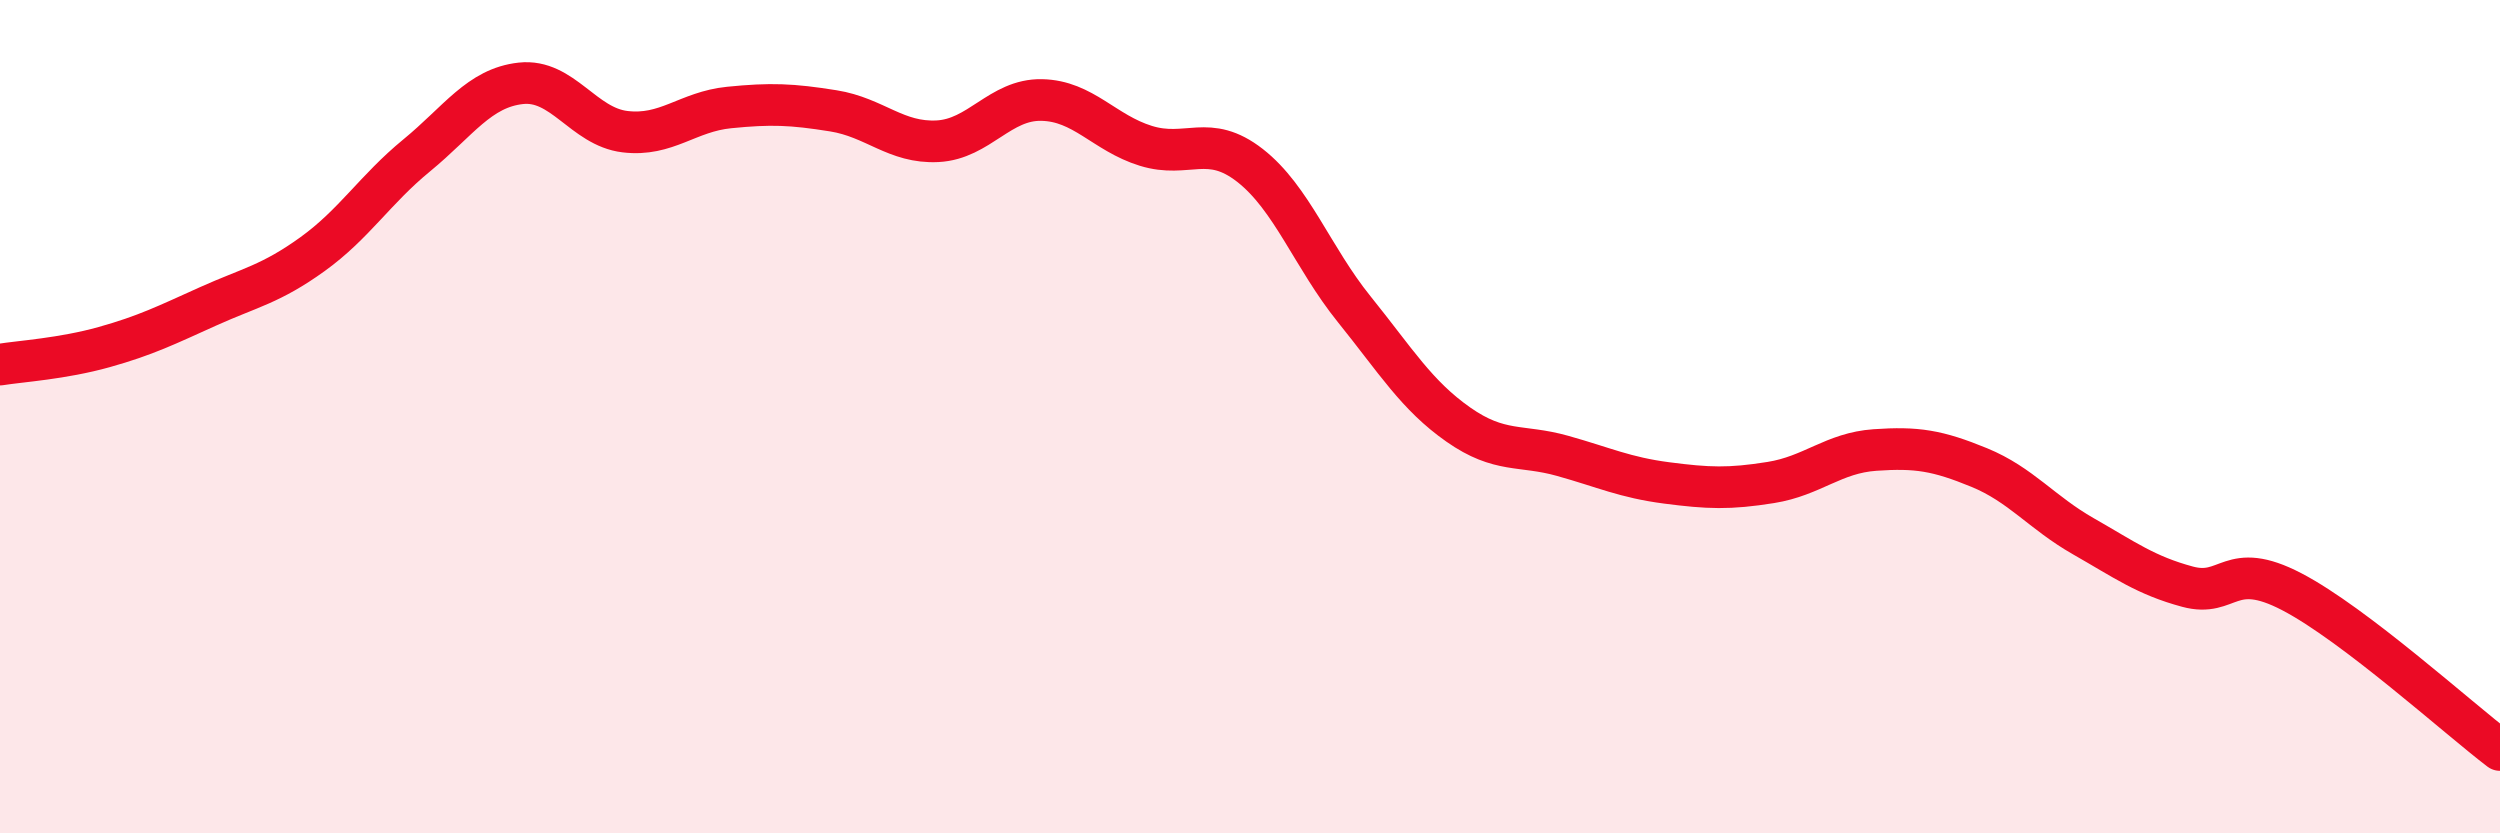 
    <svg width="60" height="20" viewBox="0 0 60 20" xmlns="http://www.w3.org/2000/svg">
      <path
        d="M 0,8.75 C 0.5,8.67 1.5,8.61 2.5,8.33 C 3.5,8.05 4,7.8 5,7.35 C 6,6.9 6.5,6.82 7.5,6.1 C 8.5,5.38 9,4.55 10,3.73 C 11,2.91 11.5,2.11 12.5,2 C 13.5,1.89 14,3.04 15,3.16 C 16,3.28 16.5,2.68 17.5,2.58 C 18.5,2.48 19,2.5 20,2.66 C 21,2.82 21.5,3.44 22.5,3.39 C 23.5,3.34 24,2.38 25,2.4 C 26,2.42 26.5,3.19 27.5,3.5 C 28.5,3.81 29,3.19 30,3.97 C 31,4.75 31.5,6.18 32.5,7.42 C 33.5,8.66 34,9.49 35,10.19 C 36,10.89 36.5,10.66 37.5,10.94 C 38.5,11.22 39,11.46 40,11.59 C 41,11.72 41.5,11.74 42.5,11.58 C 43.5,11.42 44,10.87 45,10.8 C 46,10.73 46.5,10.81 47.5,11.22 C 48.5,11.63 49,12.3 50,12.87 C 51,13.44 51.5,13.81 52.5,14.08 C 53.5,14.35 53.5,13.42 55,14.2 C 56.5,14.98 59,17.24 60,18L60 20L0 20Z"
        fill="#EB0A25"
        opacity="0.1"
        stroke-linecap="round"
        stroke-linejoin="round"
      />
      <path
        d="M 0,8.75 C 0.5,8.67 1.5,8.61 2.5,8.33 C 3.5,8.05 4,7.8 5,7.35 C 6,6.9 6.5,6.82 7.5,6.1 C 8.5,5.38 9,4.55 10,3.73 C 11,2.91 11.5,2.11 12.5,2 C 13.5,1.89 14,3.04 15,3.16 C 16,3.28 16.5,2.68 17.5,2.58 C 18.5,2.48 19,2.5 20,2.66 C 21,2.82 21.5,3.44 22.5,3.39 C 23.5,3.34 24,2.38 25,2.4 C 26,2.42 26.5,3.19 27.5,3.5 C 28.5,3.81 29,3.19 30,3.97 C 31,4.75 31.5,6.18 32.5,7.42 C 33.5,8.66 34,9.49 35,10.19 C 36,10.89 36.5,10.66 37.5,10.94 C 38.5,11.22 39,11.46 40,11.59 C 41,11.72 41.5,11.74 42.5,11.58 C 43.5,11.42 44,10.87 45,10.8 C 46,10.73 46.5,10.81 47.5,11.22 C 48.5,11.63 49,12.3 50,12.87 C 51,13.44 51.5,13.81 52.5,14.08 C 53.5,14.35 53.5,13.42 55,14.2 C 56.5,14.98 59,17.24 60,18"
        stroke="#EB0A25"
        stroke-width="1"
        fill="none"
        stroke-linecap="round"
        stroke-linejoin="round"
      />
    </svg>
  